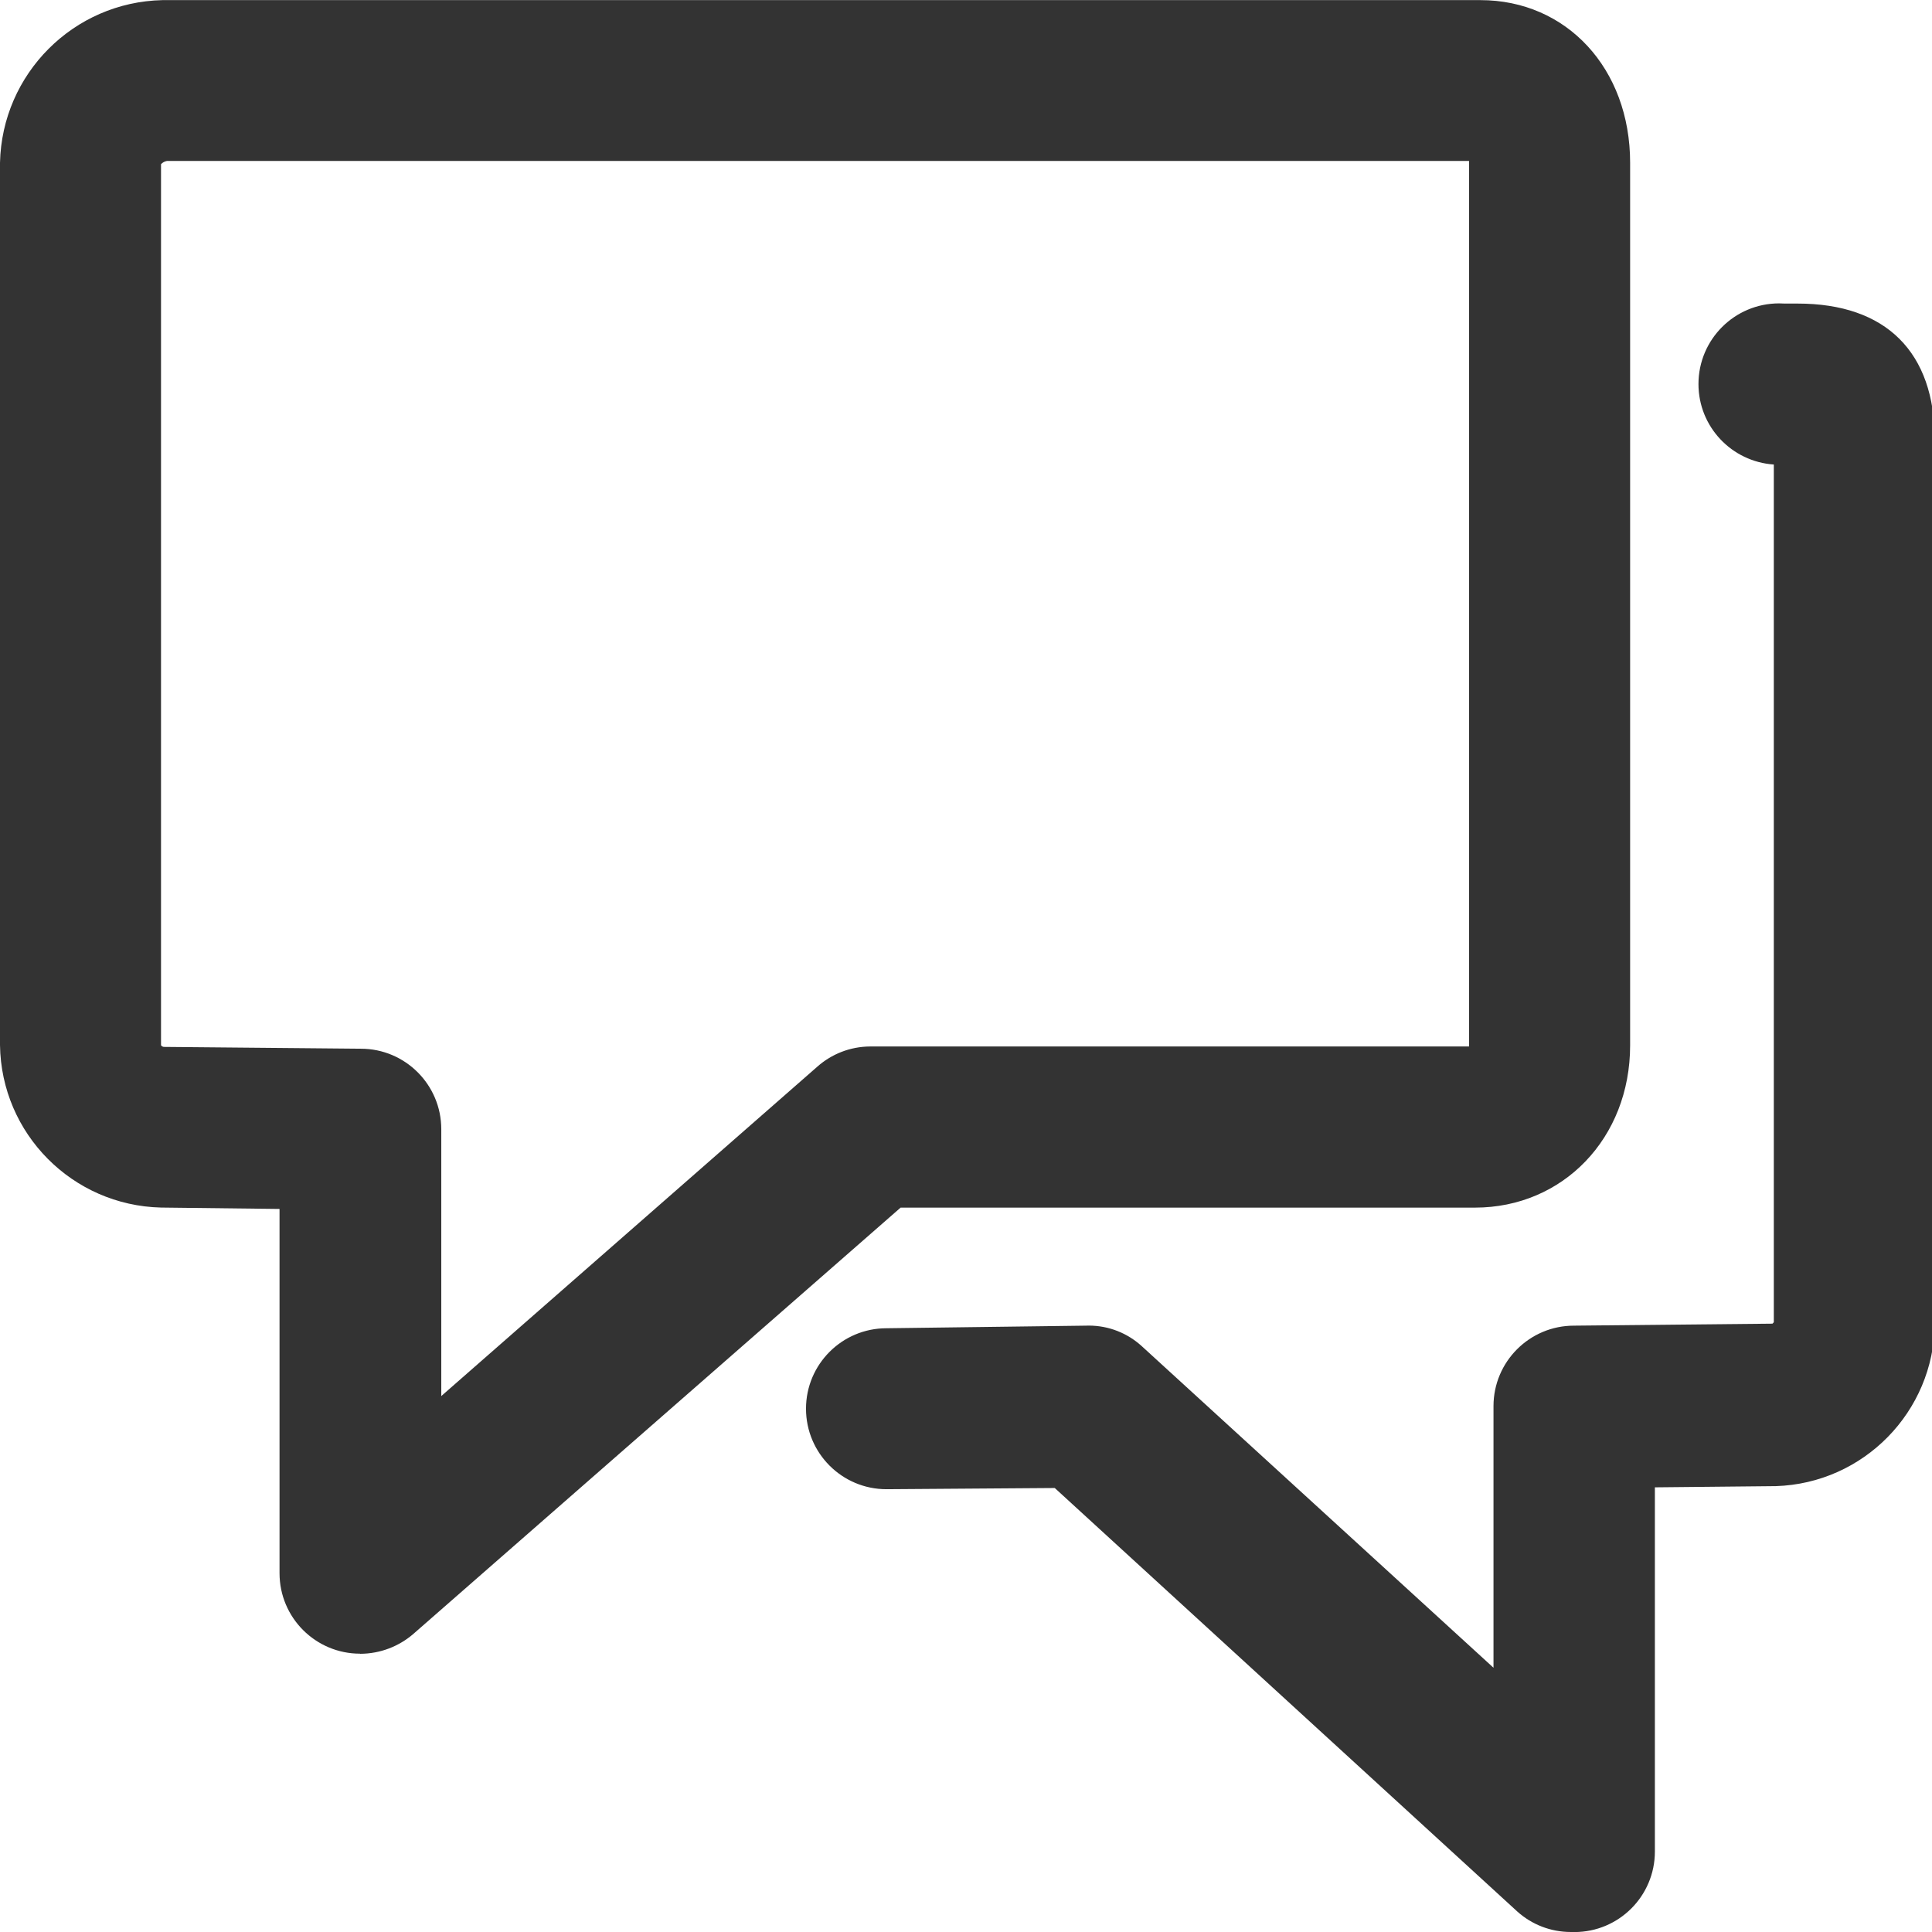 <svg version="1.1" xmlns="http://www.w3.org/2000/svg" width="32" height="32" viewBox="0 0 32 32">
<title>bubbles</title>
<path fill="#333" d="M5.963 27.39c-0.736 0-1.333-0.597-1.333-1.333v0-6.033l-1.963-0.023c-1.468-0.035-2.647-1.223-2.667-2.691l-0-0.002v-14.613c0.033-1.474 1.219-2.661 2.69-2.693l0.003-0h21.827c1.427 0 2.48 1.133 2.48 2.693v14.62c0 1.537-1.113 2.687-2.57 2.687h-9.513l-8.073 7.063c-0.235 0.202-0.543 0.326-0.88 0.327h-0zM2.667 2.723v14.59c0.011 0.015 0.027 0.025 0.046 0.027l0 0 3.263 0.030c0.736 0 1.333 0.597 1.333 1.333v0 4.42l6.23-5.457c0.233-0.206 0.54-0.332 0.876-0.333h9.917v-14.667h-21.567c-0.040 0.007-0.075 0.027-0.1 0.056l-0 0zM26.037 32c-0.005 0-0.012 0-0.018 0-0.339 0-0.648-0.126-0.883-0.335l0.001 0.001-7.667-7.020-2.787 0.020c-0.736 0-1.333-0.597-1.333-1.333s0.597-1.333 1.333-1.333v0l3.3-0.043c0.014-0.001 0.031-0.001 0.049-0.001 0.336 0 0.642 0.127 0.873 0.335l-0.001-0.001 5.833 5.333v-4.333c0-0.736 0.597-1.333 1.333-1.333v0l3.287-0.033s0.023-0.020 0.023-0.027v-14.203c-0.699-0.048-1.248-0.626-1.248-1.333 0-0.738 0.598-1.336 1.336-1.336 0.031 0 0.062 0.001 0.092 0.003l-0.004-0h0.217c1.467 0 2.273 0.803 2.273 2.26v14.637c-0.016 1.461-1.181 2.644-2.632 2.69l-0.004 0-2 0.020v6.033c0 0.736-0.597 1.333-1.333 1.333v0z"></path>
</svg>
